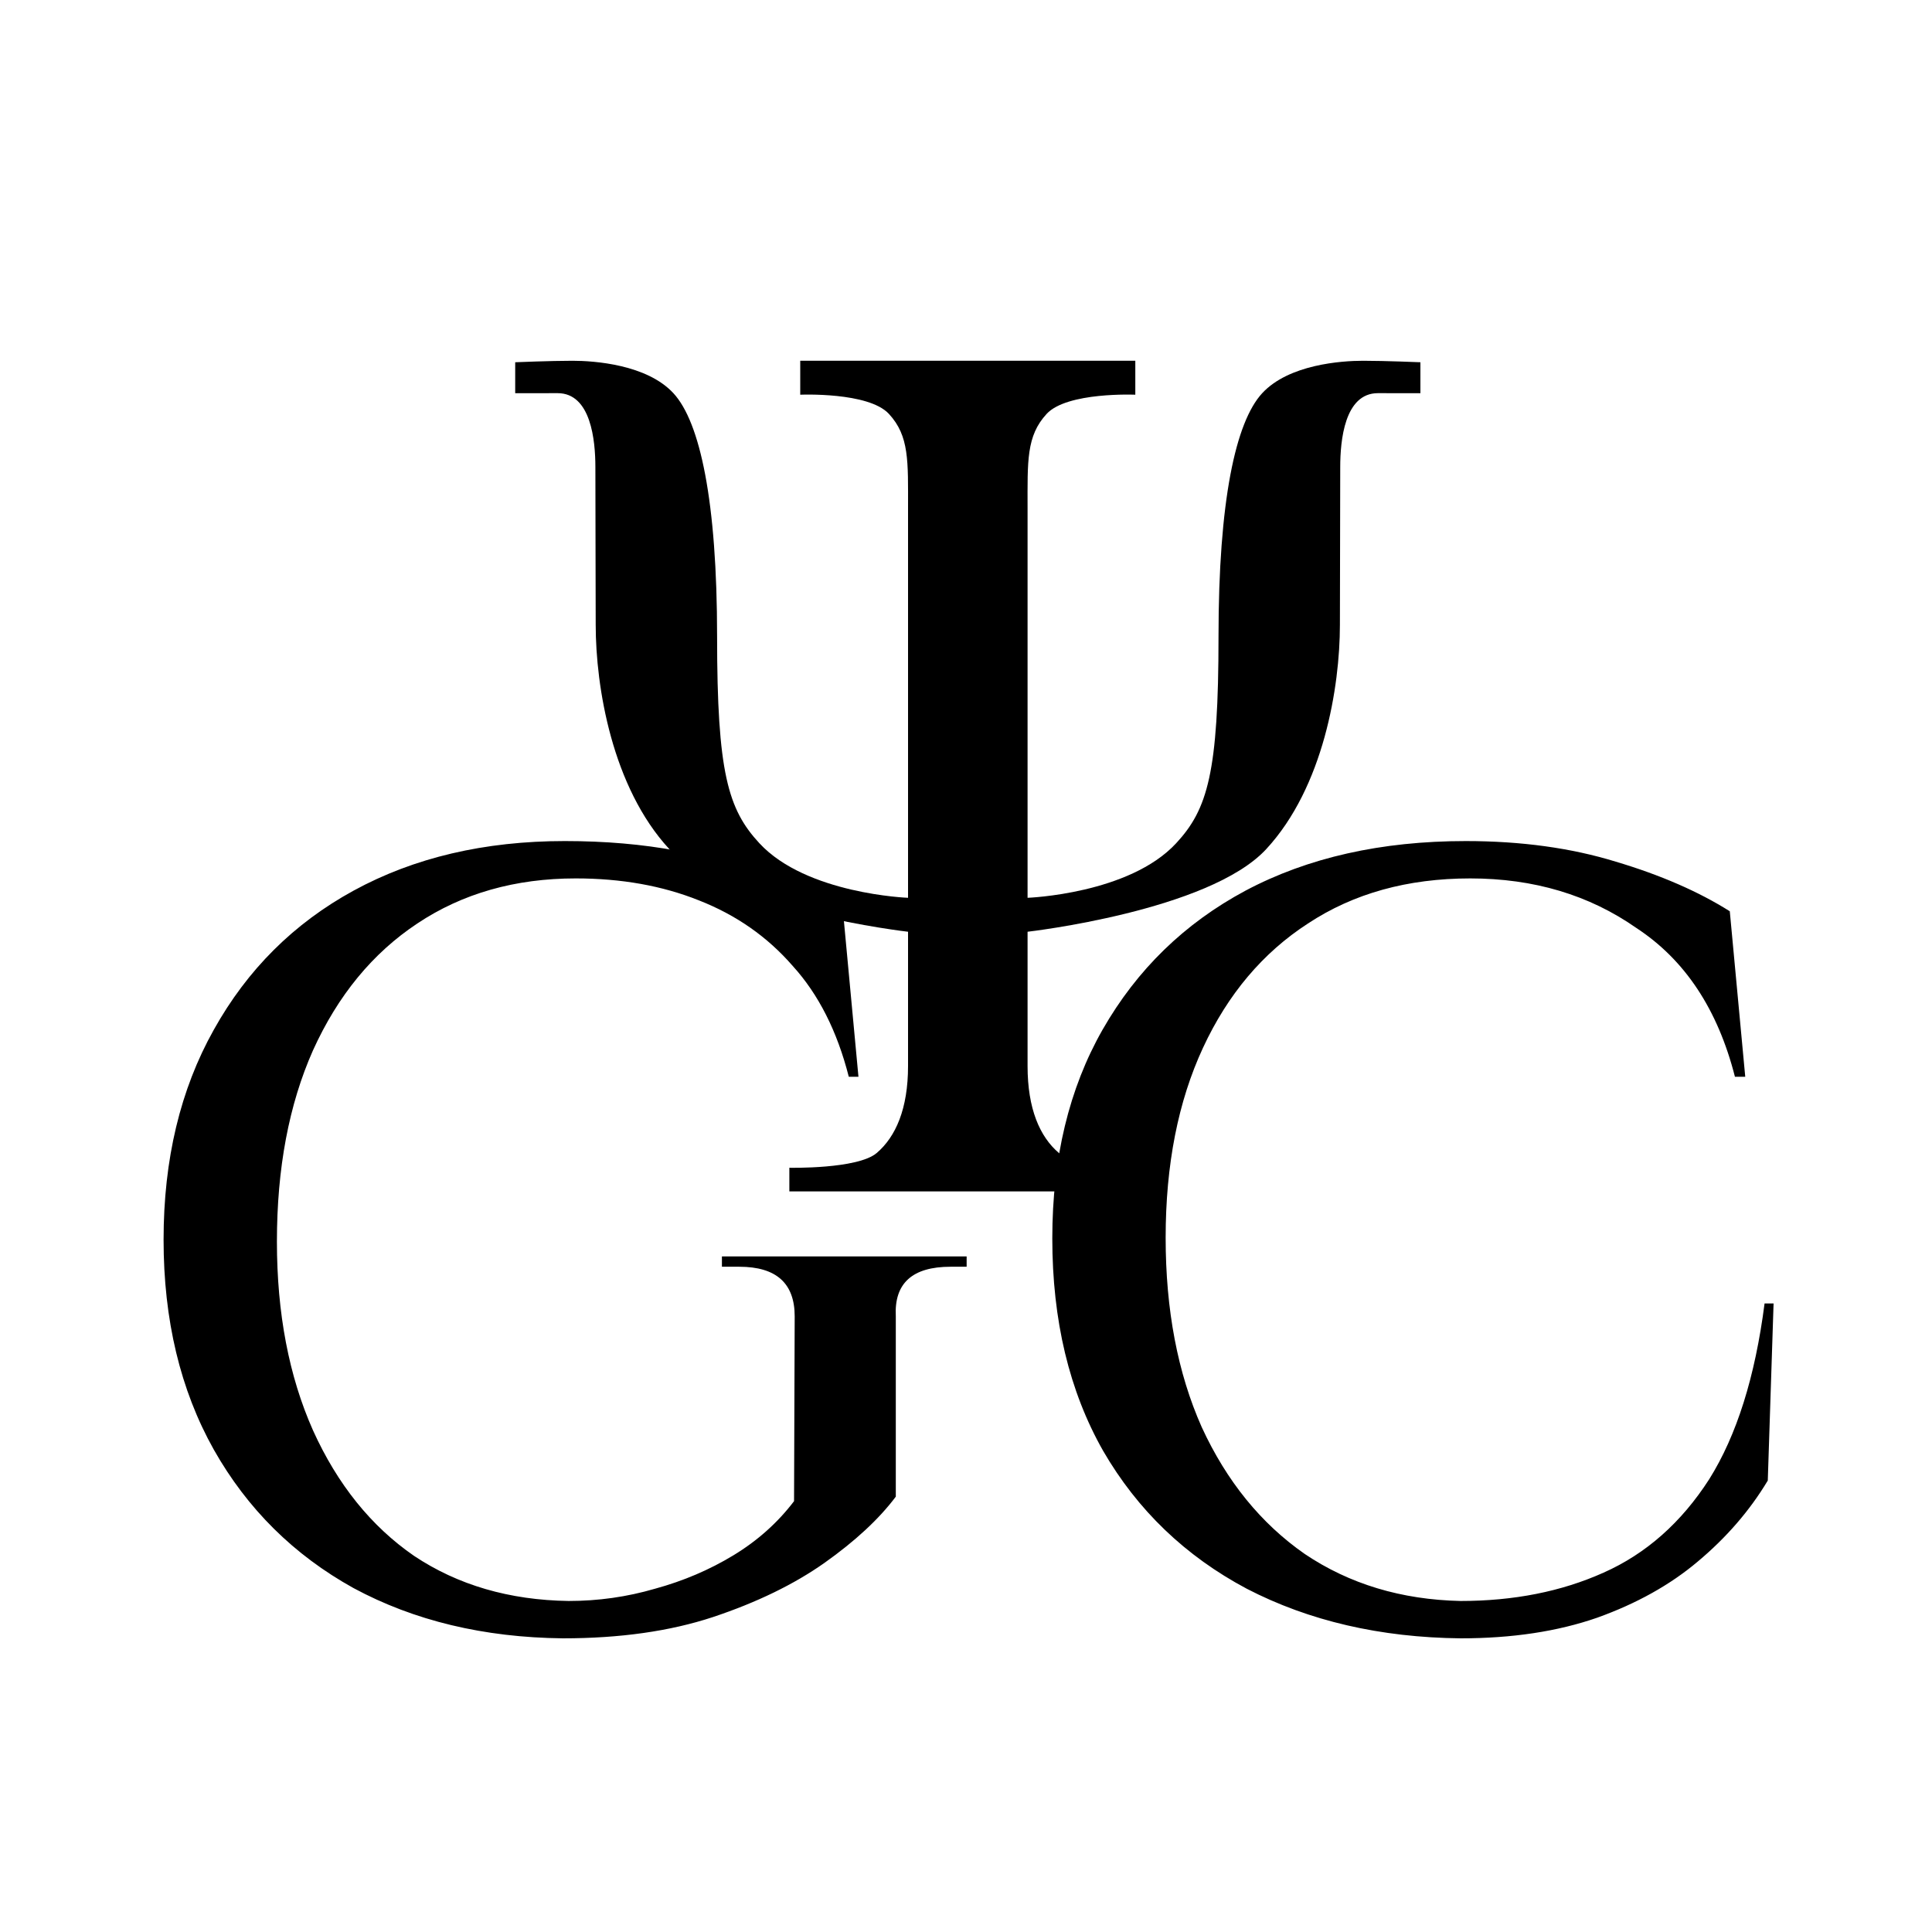 <svg version="1.2" xmlns="http://www.w3.org/2000/svg" viewBox="0 0 300 300" width="100" height="100">
	<title>Nouveau projet</title>
	<style>
		.s0 { fill: #000000 } 
	</style>
	<path id="path1873" fill-rule="evenodd" class="s0" d="m177.98 185v-3.67c0 0-10.58 0.23-13.55-2.29-2.97-2.52-4.87-6.87-4.87-13.51 0-6.65 0-20.85 0-20.85 0 0 28.17-3.21 37.06-12.83 8.9-9.62 11.44-25.2 11.44-34.82 0-4.81 0.05-17.74 0.05-24.5 0-4.13 0.67-11.48 5.85-11.48 2.58 0 6.6 0.01 6.6 0.01v-4.81c0 0-5.51-0.23-8.9-0.23-3.39 0-11.54 0.57-15.67 5.04-4.13 4.47-6.78 16.73-6.78 37.8 0 21.08-1.69 26.81-6.57 32.07-7.3 7.91-23.08 8.48-23.08 8.48 0 0 0-53.15 0-60.48 0-7.33-0.21-11.22 2.96-14.66 3.18-3.44 13.77-2.98 13.77-2.98v-5.27h-52.03v5.27c0 0 10.59-0.46 13.77 2.98 3.18 3.44 2.97 7.33 2.97 14.66 0 7.33 0 60.48 0 60.48 0 0-15.78-0.57-23.09-8.48-4.87-5.26-6.56-10.99-6.56-32.07 0-21.07-2.65-33.33-6.78-37.8-4.13-4.47-12.29-5.04-15.67-5.04-3.39 0-8.9 0.23-8.9 0.23v4.81c0 0 4.02-0.01 6.59-0.01 5.18 0 5.86 7.35 5.86 11.48 0 6.76 0.05 19.69 0.05 24.5 0 9.62 2.54 25.2 11.43 34.82 8.9 9.62 37.07 12.83 37.07 12.83 0 0 0 14.2 0 20.85 0 6.64-1.91 10.99-4.87 13.51-2.97 2.52-13.56 2.29-13.56 2.29v3.67"/>
	<g id="Layer 1">
		<path id="GC" class="s0" aria-label="GC"  d="m139.1 204.4v28q-3.9 5.2-11.1 10.3-7.1 5-17.3 8.4-10 3.3-23.3 3.3-18.4-0.2-32.5-7.8-13.9-7.7-21.7-21.5-7.8-13.9-7.8-32.6 0-18.7 7.8-32.6 7.8-14 21.7-21.6 14.1-7.7 32.8-7.7 9.4 0 17.4 1.5 8 1.4 14.4 4 6.5 2.3 11.4 5.4l2.4 25.7h-1.5q-2.7-10.6-8.7-17.2-5.9-6.8-14.6-10.2-8.5-3.4-19.1-3.4-14.1 0-24.6 7-10.4 6.9-16.2 19.7-5.6 12.6-5.6 29.7 0 16.7 5.6 29.3 5.7 12.6 15.7 19.5 10.2 6.8 24 7 6.9 0 13.4-1.9 6.6-1.8 12.2-5.2 5.6-3.4 9.4-8.4l0.1-28.7q0-7.7-8.6-7.7h-2.7v-1.6h38v1.6h-2.5q-8.9 0-8.5 7.7zm134.9-2h1.4l-0.9 27.5q-4.2 7-10.9 12.6-6.4 5.4-15.6 8.7-9.2 3.2-21.2 3.2-18.7-0.2-33.2-7.7-14.3-7.6-22.3-21.4-7.9-13.9-7.9-33 0-18.7 7.8-32.4 8-14 22.2-21.6 14.5-7.7 34.2-7.7 12.9 0 23.3 3.2 10.4 3.1 17.7 7.7l2.4 25.7h-1.6q-4-15.7-15.3-23.1-11-7.7-25.8-7.7-14.6 0-25.2 7-10.5 6.8-16.3 19.3-5.8 12.5-5.8 29.5 0 16.8 5.6 29.4 5.8 12.6 16 19.7 10.4 7 24.2 7.3 12.4 0 22.2-4.4 9.9-4.4 16.4-14.5 6.4-10.2 8.6-27.3z"/>
	</g>
</svg>